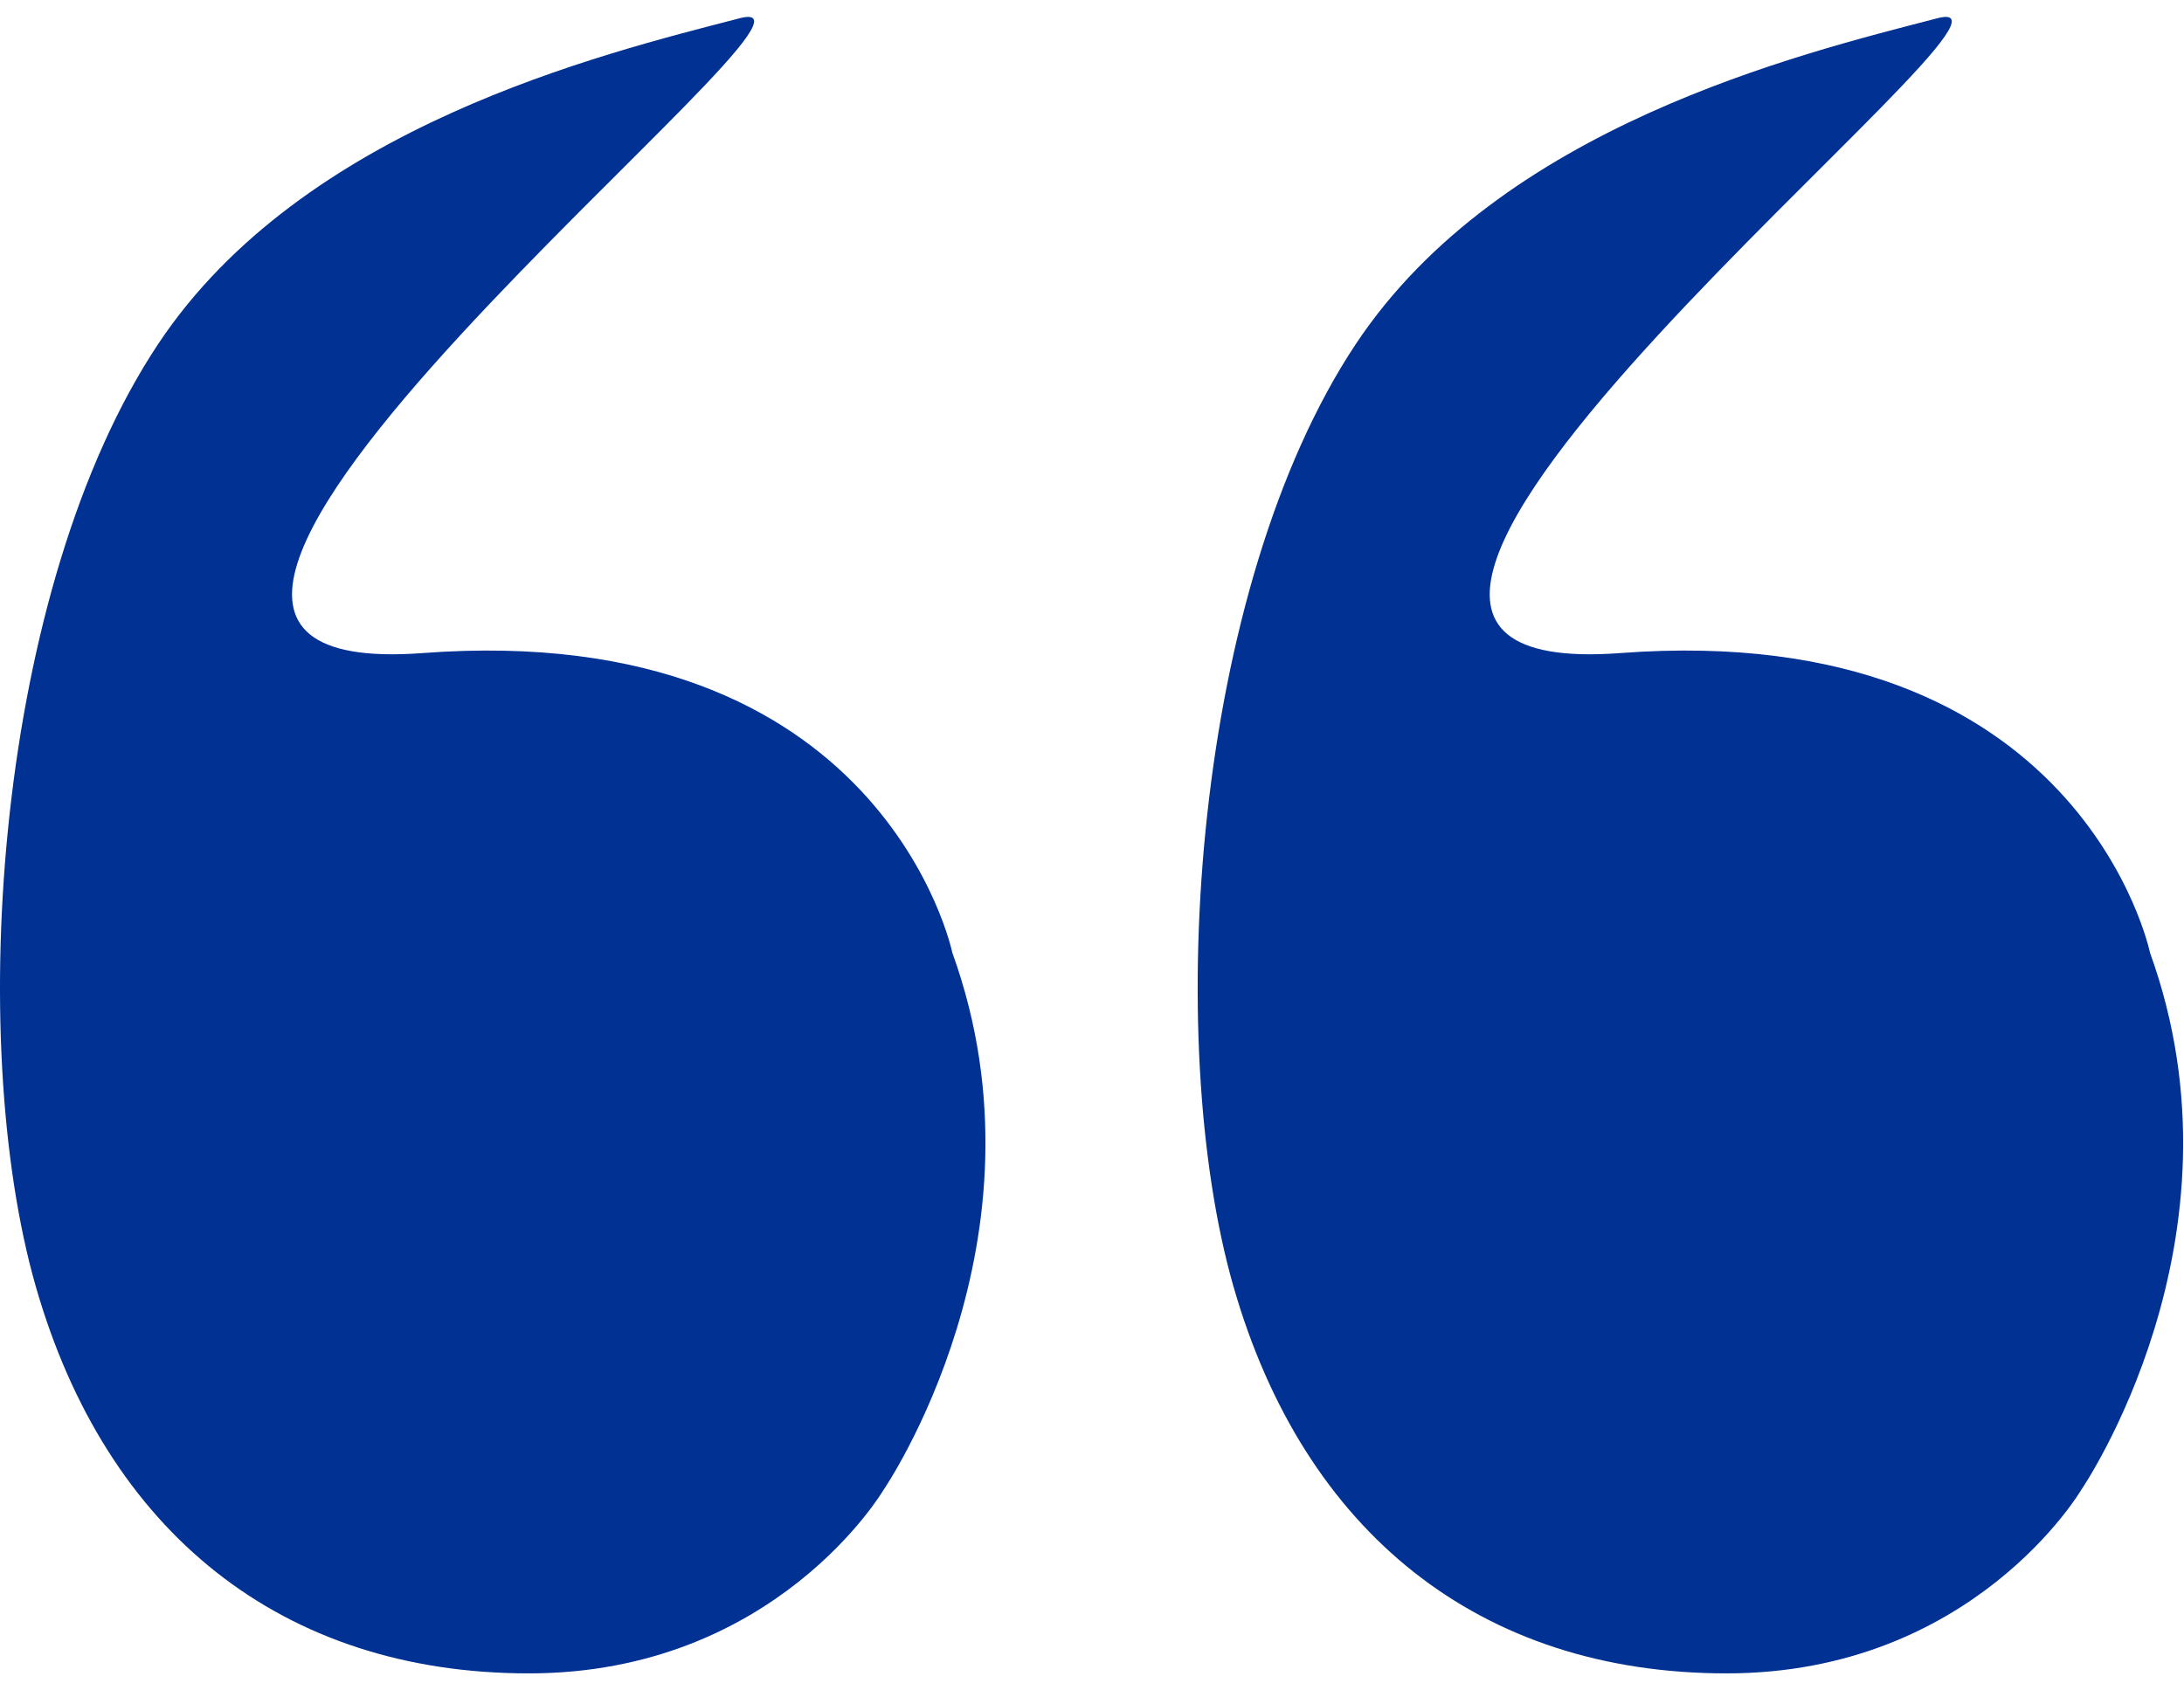 <svg width="31" height="24" viewBox="0 0 31 24" fill="none" xmlns="http://www.w3.org/2000/svg">
<path d="M19.247 4.881C21.299 1.796 25.538 0.768 27.5 0.259C29.462 -0.25 16.462 9.763 23 9.272C29.538 8.78 30.518 13.528 30.518 13.528C31.988 17.597 29.538 21.158 29.538 21.158C29.538 21.158 28.006 23.758 24.506 23.758C21.006 23.758 18.507 21.758 17.506 18.258C16.505 14.758 16.941 8.348 19.247 4.881Z" fill="#003193"/>
<path d="M2.247 4.881C4.299 1.796 8.538 0.768 10.5 0.259C12.462 -0.25 -0.538 9.763 6 9.272C12.538 8.78 13.518 13.528 13.518 13.528C14.988 17.597 12.538 21.158 12.538 21.158C12.538 21.158 11.006 23.758 7.506 23.758C4.006 23.758 1.507 21.758 0.506 18.258C-0.495 14.758 -0.059 8.348 2.247 4.881Z" fill="#003193"/>
</svg>
